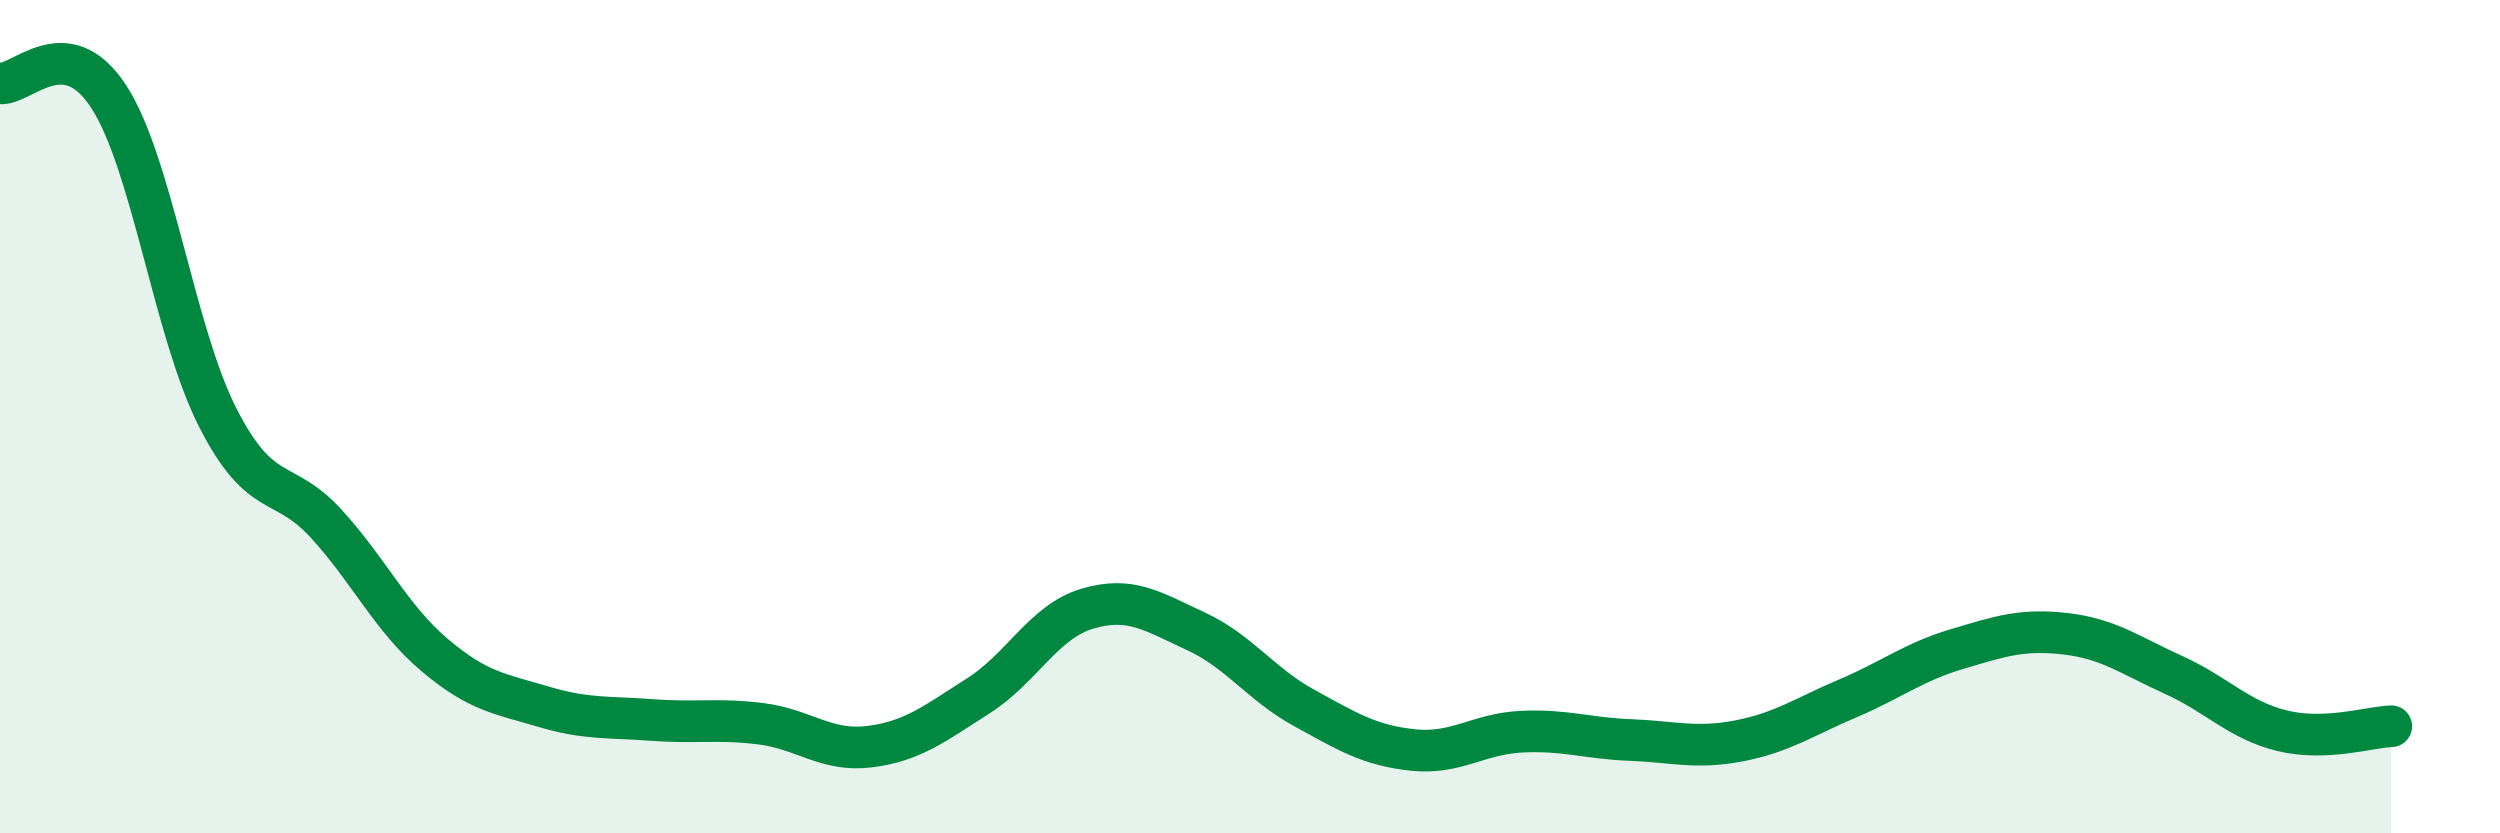 
    <svg width="60" height="20" viewBox="0 0 60 20" xmlns="http://www.w3.org/2000/svg">
      <path
        d="M 0,2 C 0.52,2.06 1.57,0.72 2.61,2.32 C 3.65,3.92 4.18,7.96 5.22,10.01 C 6.26,12.06 6.79,11.43 7.83,12.57 C 8.87,13.71 9.39,14.84 10.43,15.72 C 11.47,16.6 12,16.65 13.04,16.96 C 14.08,17.27 14.61,17.2 15.65,17.28 C 16.69,17.36 17.22,17.24 18.26,17.37 C 19.3,17.5 19.83,18.05 20.87,17.92 C 21.91,17.79 22.44,17.36 23.48,16.7 C 24.52,16.04 25.05,14.92 26.09,14.61 C 27.13,14.3 27.66,14.67 28.7,15.15 C 29.74,15.63 30.26,16.42 31.3,16.99 C 32.34,17.56 32.87,17.89 33.91,18 C 34.95,18.11 35.48,17.61 36.52,17.56 C 37.56,17.51 38.09,17.72 39.13,17.76 C 40.17,17.8 40.7,17.98 41.74,17.78 C 42.78,17.58 43.31,17.2 44.35,16.76 C 45.39,16.32 45.92,15.89 46.96,15.58 C 48,15.27 48.53,15.09 49.57,15.21 C 50.61,15.33 51.13,15.73 52.17,16.2 C 53.21,16.67 53.74,17.29 54.78,17.54 C 55.82,17.79 56.87,17.45 57.39,17.43L57.39 20L0 20Z"
        fill="#008740"
        opacity="0.1"
        stroke-linecap="round"
        stroke-linejoin="round"
      />
      <path
        d="M 0,2 C 0.52,2.06 1.57,0.72 2.61,2.32 C 3.65,3.92 4.18,7.96 5.22,10.01 C 6.26,12.06 6.79,11.43 7.83,12.57 C 8.87,13.71 9.39,14.84 10.43,15.72 C 11.47,16.6 12,16.65 13.04,16.96 C 14.08,17.27 14.61,17.2 15.65,17.28 C 16.69,17.36 17.22,17.24 18.26,17.37 C 19.3,17.5 19.83,18.05 20.87,17.92 C 21.91,17.79 22.44,17.36 23.48,16.7 C 24.52,16.04 25.05,14.92 26.09,14.61 C 27.13,14.3 27.66,14.67 28.7,15.15 C 29.74,15.63 30.26,16.42 31.3,16.99 C 32.34,17.56 32.87,17.89 33.91,18 C 34.95,18.11 35.48,17.61 36.52,17.56 C 37.56,17.51 38.09,17.72 39.13,17.76 C 40.17,17.8 40.7,17.98 41.74,17.78 C 42.78,17.58 43.31,17.2 44.35,16.76 C 45.39,16.32 45.92,15.89 46.96,15.58 C 48,15.27 48.53,15.09 49.57,15.21 C 50.61,15.33 51.13,15.73 52.17,16.2 C 53.21,16.67 53.74,17.29 54.78,17.54 C 55.82,17.79 56.87,17.45 57.39,17.43"
        stroke="#008740"
        stroke-width="1"
        fill="none"
        stroke-linecap="round"
        stroke-linejoin="round"
      />
    </svg>
  